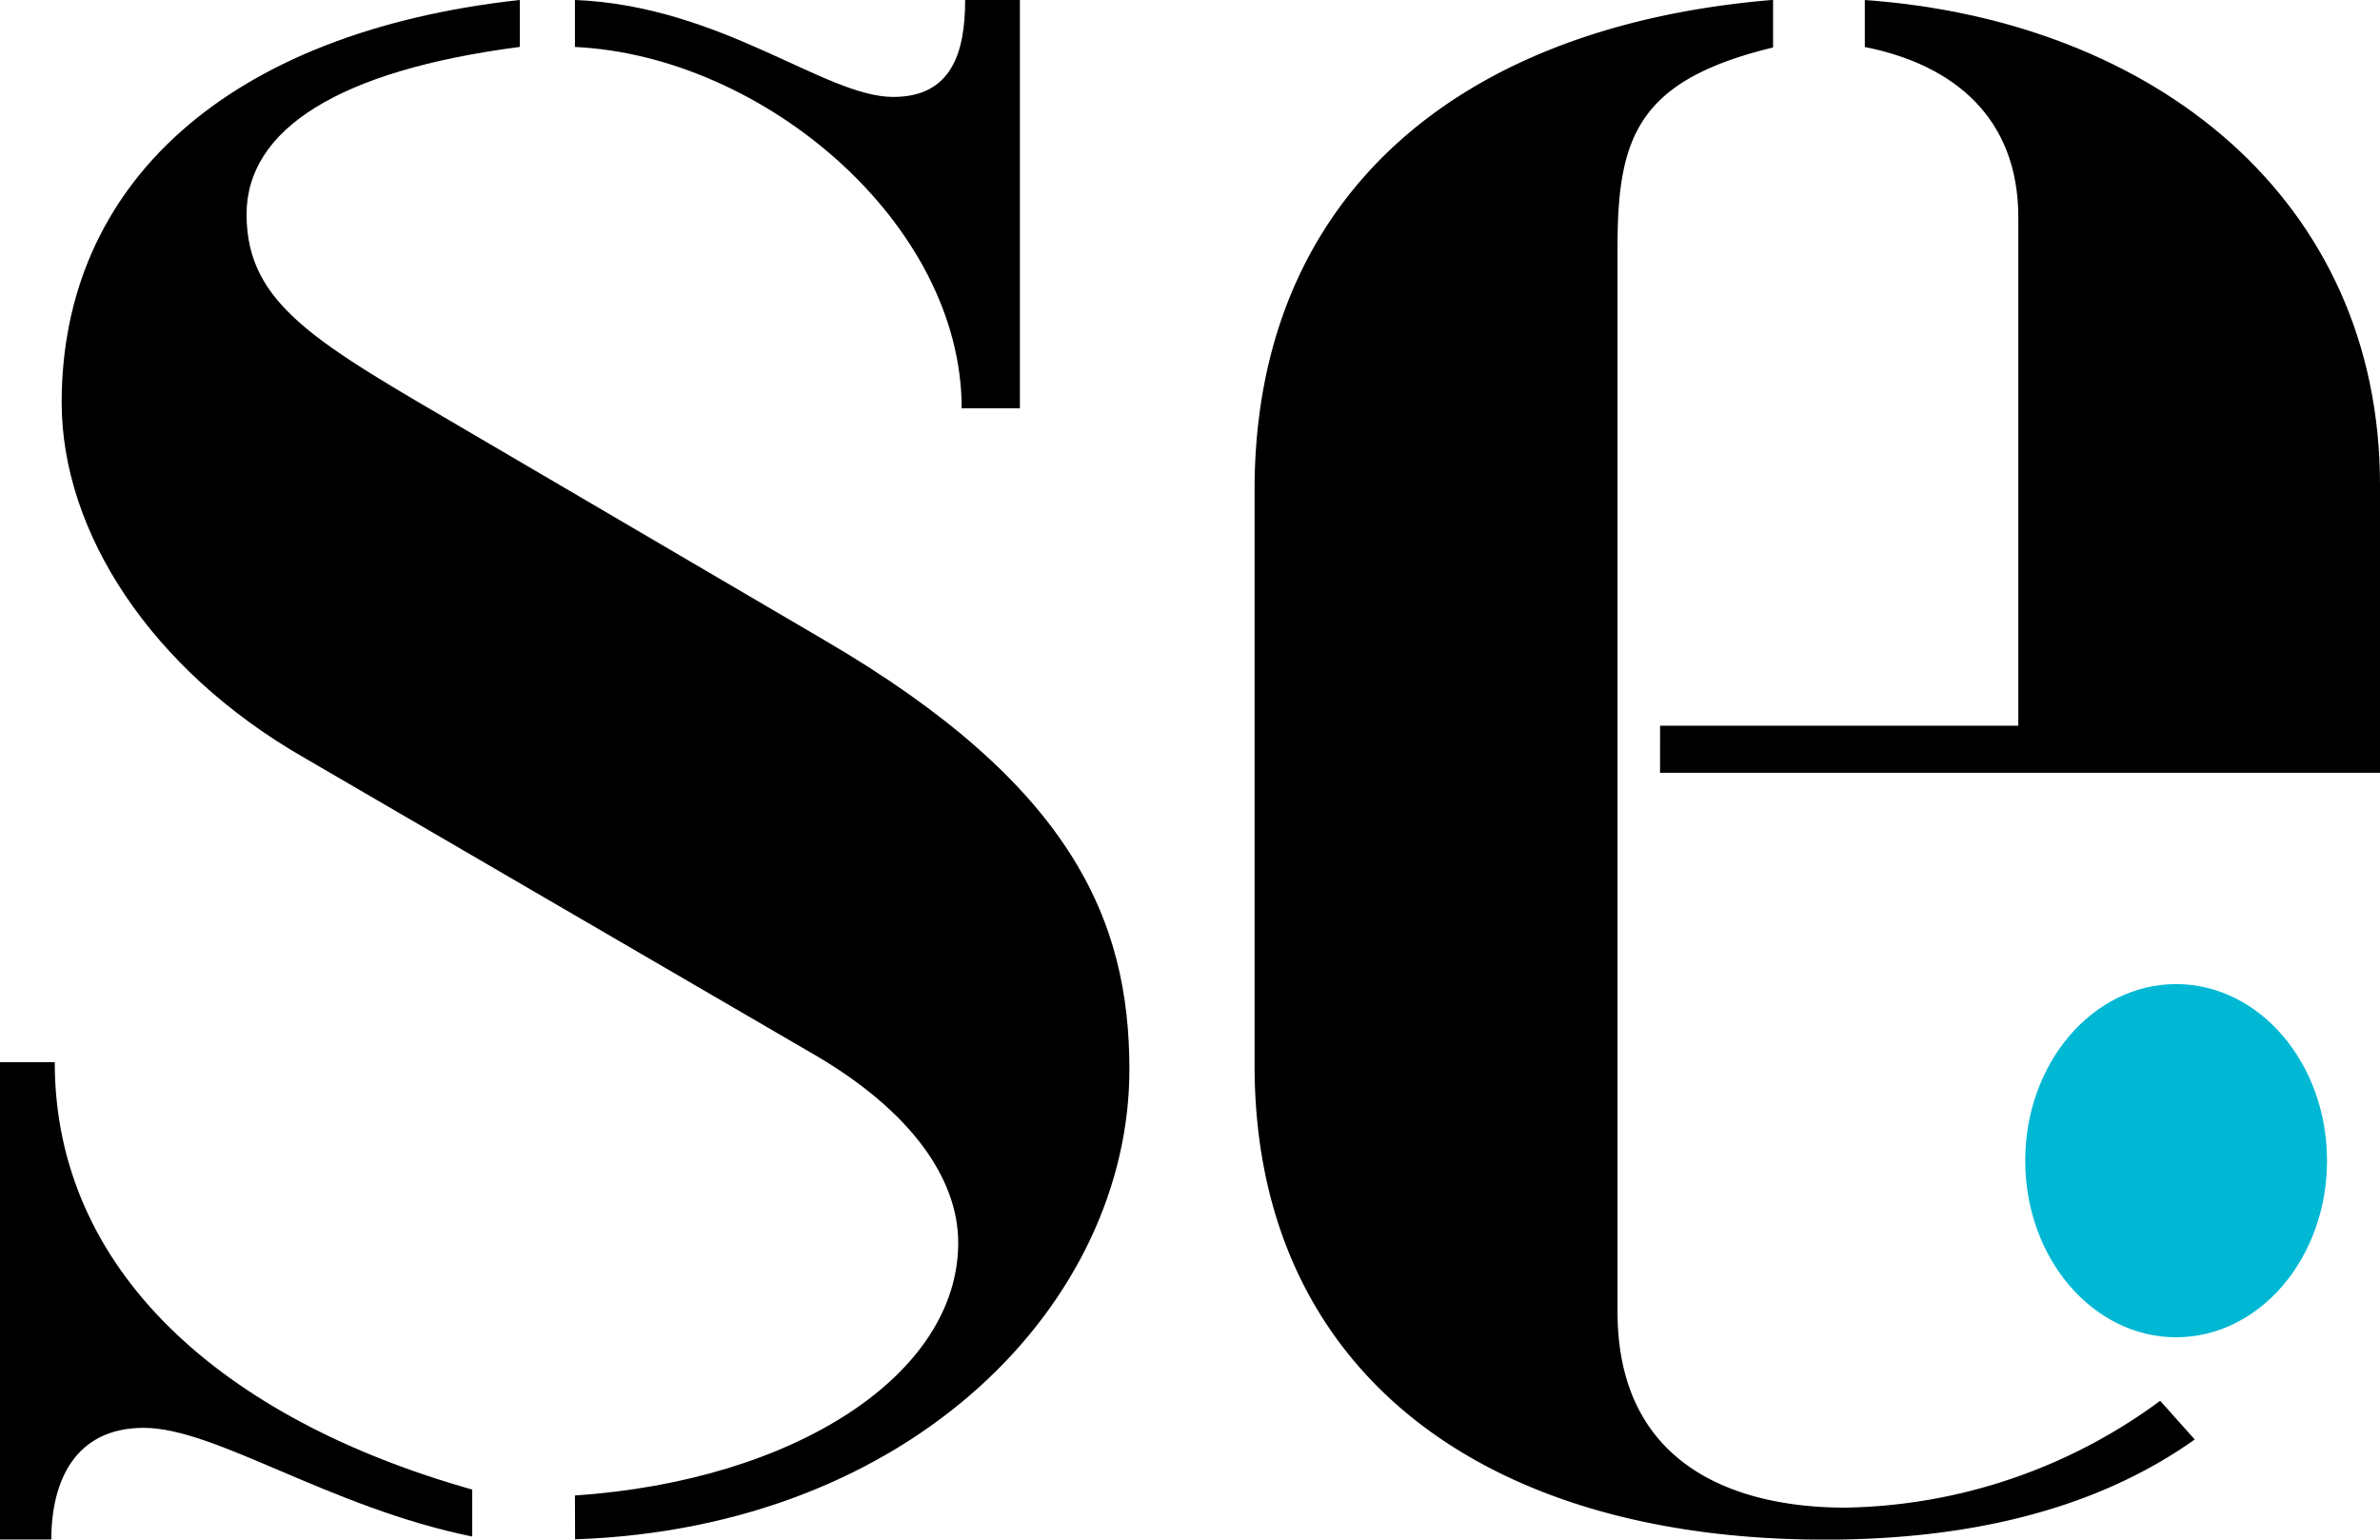 <svg xmlns="http://www.w3.org/2000/svg" id="Bild-Logo_SE" data-name="Bild-Logo SE" width="80" height="51.76" viewBox="0 0 80 51.76"><g id="E" transform="translate(42.171 0)"><path id="Pfad_101" data-name="Pfad 101" d="M209.826,229.477h12.042V212.388c0-3.358-2.179-5.137-5.16-5.728v-1.58c9.747.693,17.317,6.717,17.317,16.3v9.68h-24.2Zm6.651,25.781v1.58" transform="translate(-196.196 -205.079)"></path><path id="Pfad_103" data-name="Pfad 103" d="M158.664,221.539V240.9c0,10.077,7.436,15.94,19.17,15.94,4.763,0,9.062-.974,12.432-3.368l-1.162-1.3a18.3,18.3,0,0,1-10.572,3.592c-3.834,0-7.668-1.5-7.668-6.585V213.357c0-3.692.7-5.588,5.228-6.685v-1.6C165.17,205.974,158.664,211.96,158.664,221.539Z" transform="translate(-158.664 -205.076)"></path><ellipse id="Ellipse_29" data-name="Ellipse 29" cx="5.072" cy="5.937" rx="5.072" ry="5.937" transform="translate(25.904 33.086)" fill="#00b8d4"></ellipse></g><path id="S" d="M.374,240.788h1.84c0,7.013,5.636,12,14.033,14.368v1.58c-4.831-.988-8.627-3.655-11.042-3.655-2.3,0-3.106,1.778-3.106,3.754H.374ZM19.7,255.355c7.361-.494,12.883-4.05,12.883-8.495,0-2.173-1.61-4.445-4.831-6.322l-17.138-9.978c-5.176-2.963-8.167-7.606-8.167-11.952,0-7.31,5.521-12.446,15.4-13.533v1.578c-6.08.79-9.185,2.767-9.185,5.631,0,3.062,2.416,4.346,7.476,7.31l11.962,7.013c8.282,4.84,10.237,9.384,10.237,14.422,0,7.8-7.247,15.41-18.633,15.8Zm0-48.7v-1.58c4.946.2,8.4,3.26,10.7,3.26,1.955,0,2.416-1.482,2.416-3.26h1.84v13.73H32.7c0-6.224-6.671-11.854-13-12.15Z" transform="translate(-0.374 -205.076)"></path></svg>